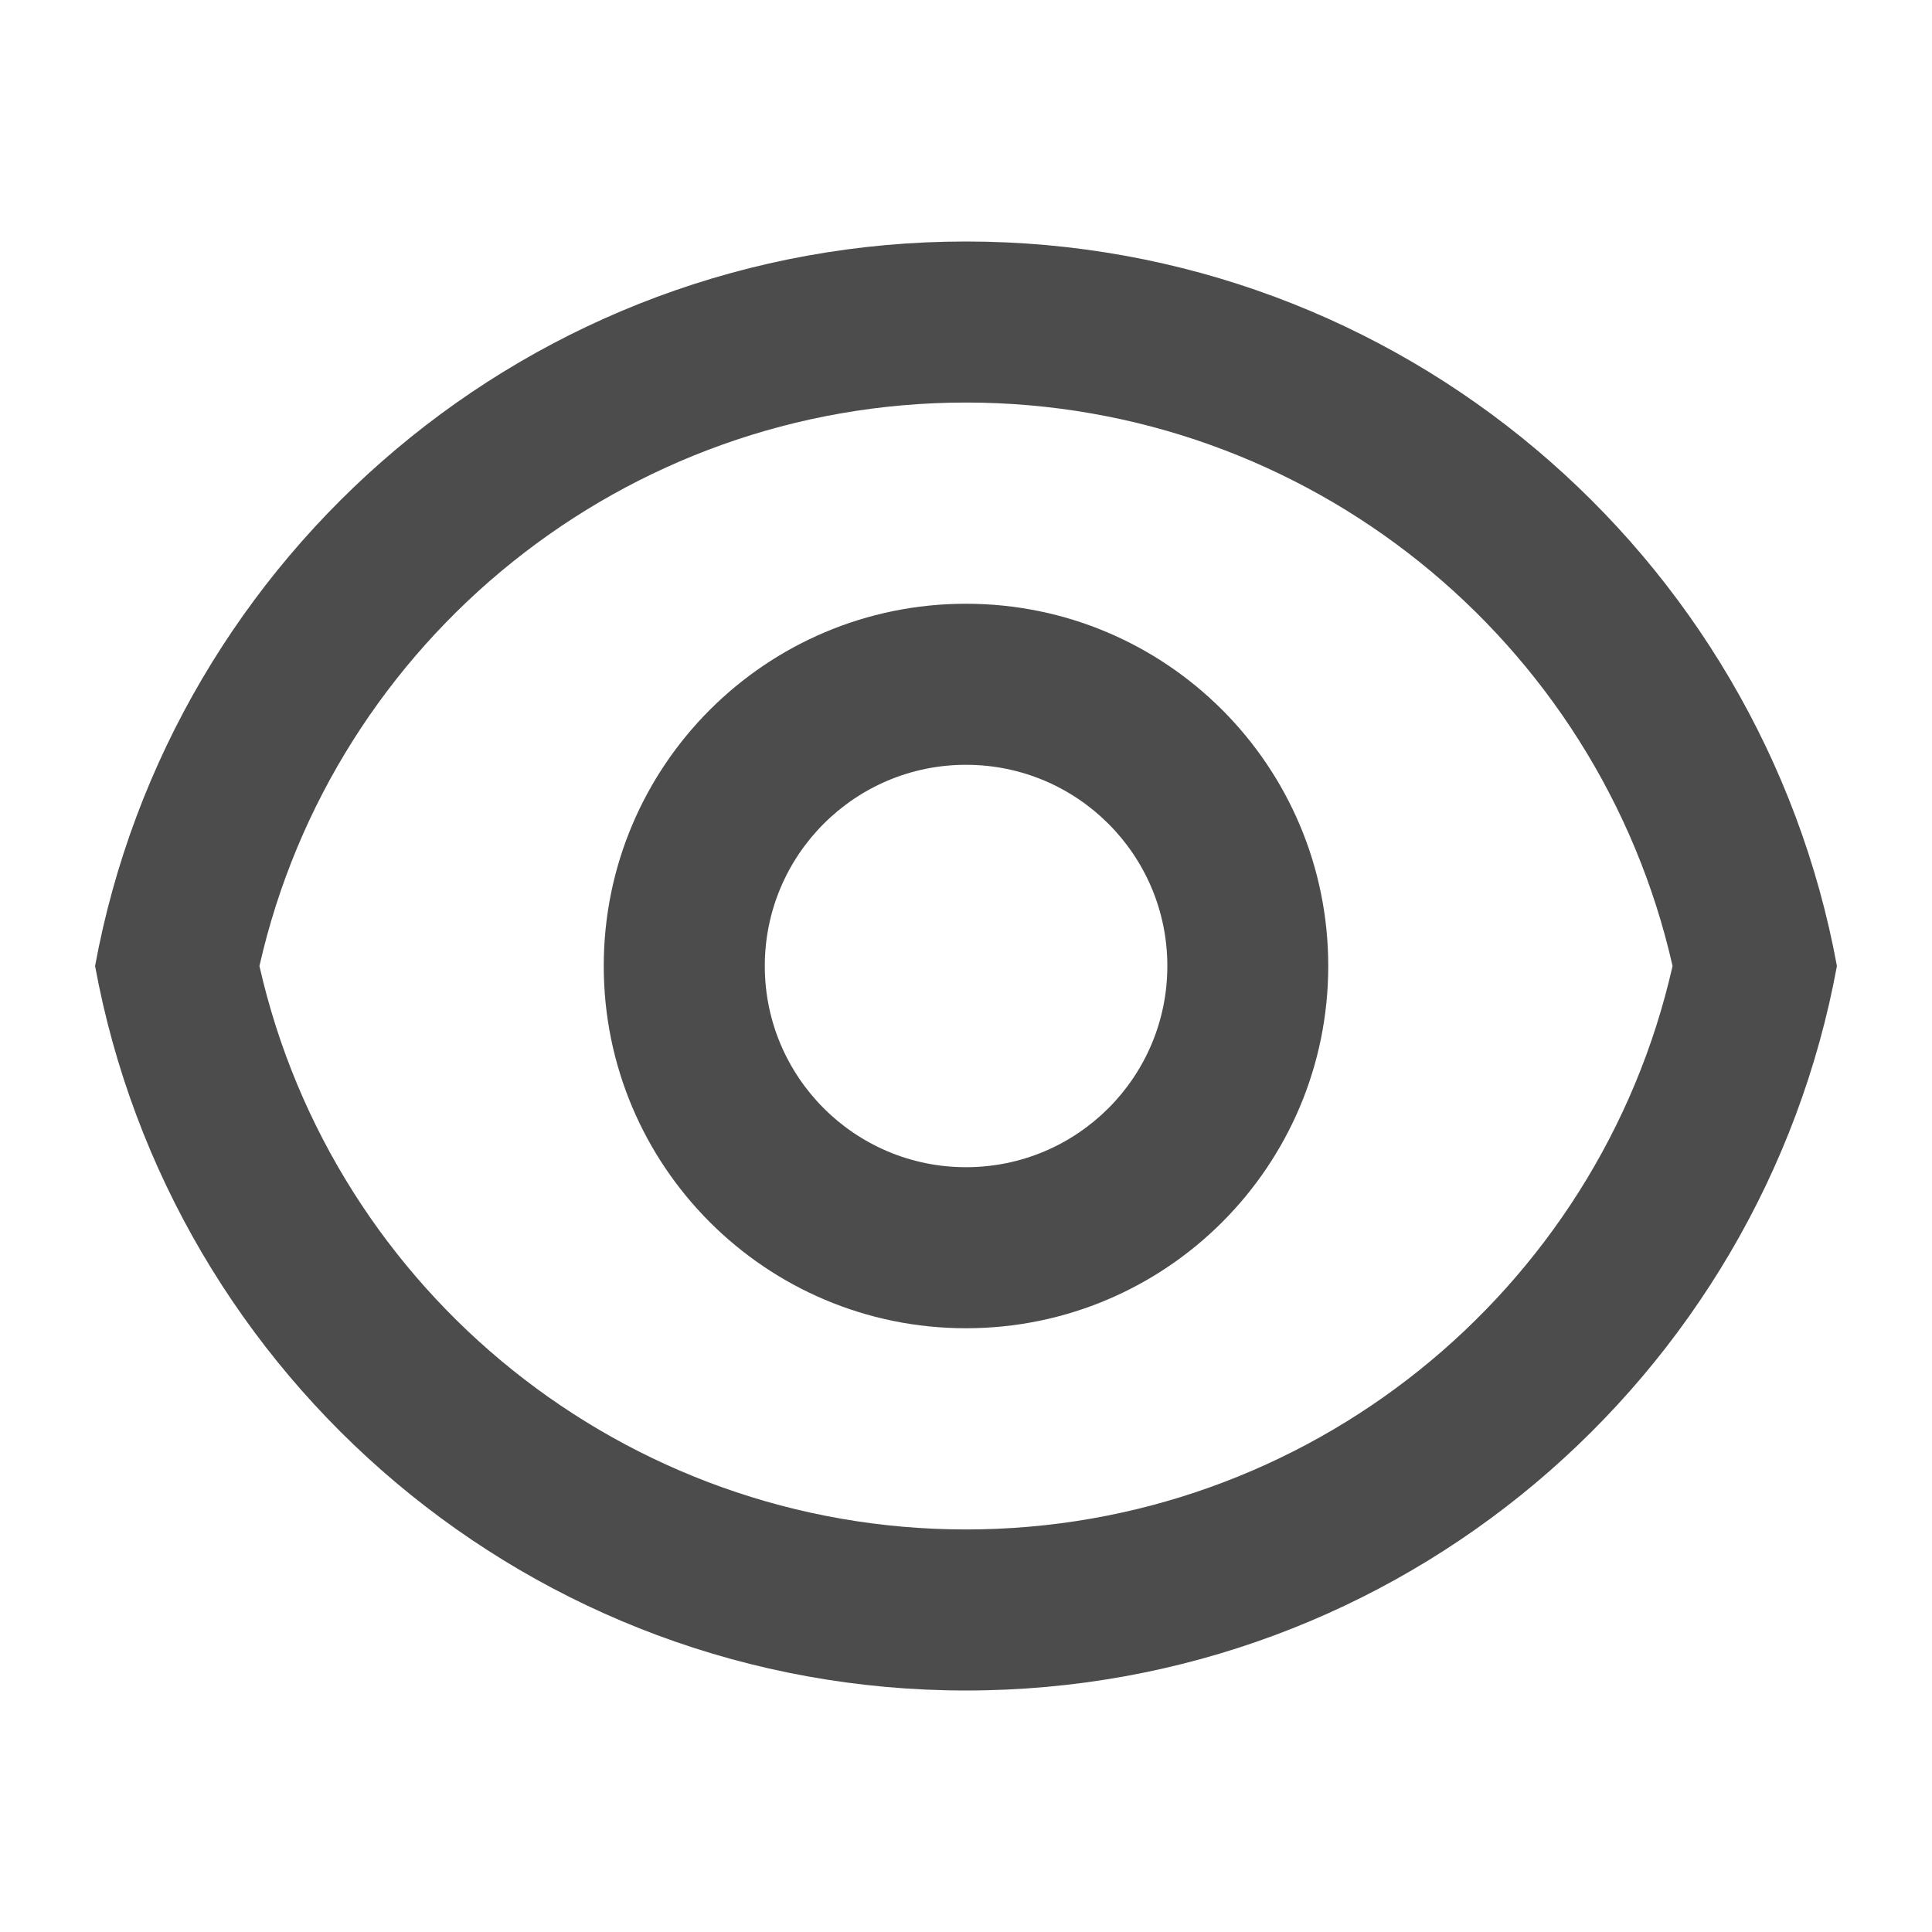 <svg width="14" height="14" viewBox="0 0 14 14" fill="none" xmlns="http://www.w3.org/2000/svg">
<g id="Frame" opacity="0.7">
<path id="Vector" d="M7 1.75C10.146 1.75 12.762 4.013 13.311 7C12.762 9.987 10.146 12.25 7 12.25C3.855 12.25 1.238 9.987 0.689 7C1.238 4.013 3.855 1.75 7 1.75ZM7 11.083C9.471 11.083 11.585 9.364 12.12 7C11.585 4.636 9.471 2.917 7 2.917C4.529 2.917 2.415 4.636 1.88 7C2.415 9.364 4.529 11.083 7 11.083ZM7 9.625C5.55 9.625 4.375 8.45 4.375 7C4.375 5.55 5.55 4.375 7 4.375C8.45 4.375 9.625 5.55 9.625 7C9.625 8.45 8.45 9.625 7 9.625ZM7 8.458C7.806 8.458 8.459 7.805 8.459 7C8.459 6.195 7.806 5.542 7 5.542C6.195 5.542 5.542 6.195 5.542 7C5.542 7.805 6.195 8.458 7 8.458Z" fill="black"/>
</g>
</svg>
